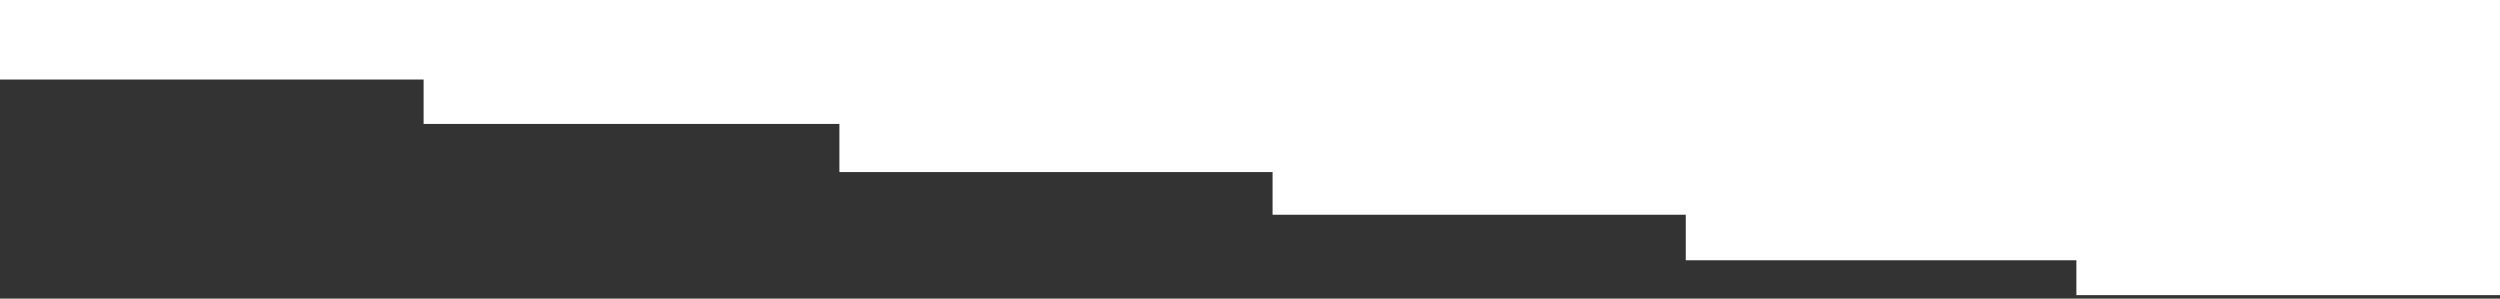 <svg xmlns="http://www.w3.org/2000/svg" xmlns:xlink="http://www.w3.org/1999/xlink" id="Layer_1" x="0px" y="0px" viewBox="0 0 1440 172" style="enable-background:new 0 0 1440 172;" xml:space="preserve"><rect x="0" y="0" width="1440" height="172" fill="#333333" stroke="none"/><style type="text/css">	.st0{fill:#FFFFFF;}</style><path class="st0" d="M0,45.8h244v25.6h239.5v27.7H733v24.6h238v26.2h225V170h244V-2.5H0V45.8z"></path></svg>